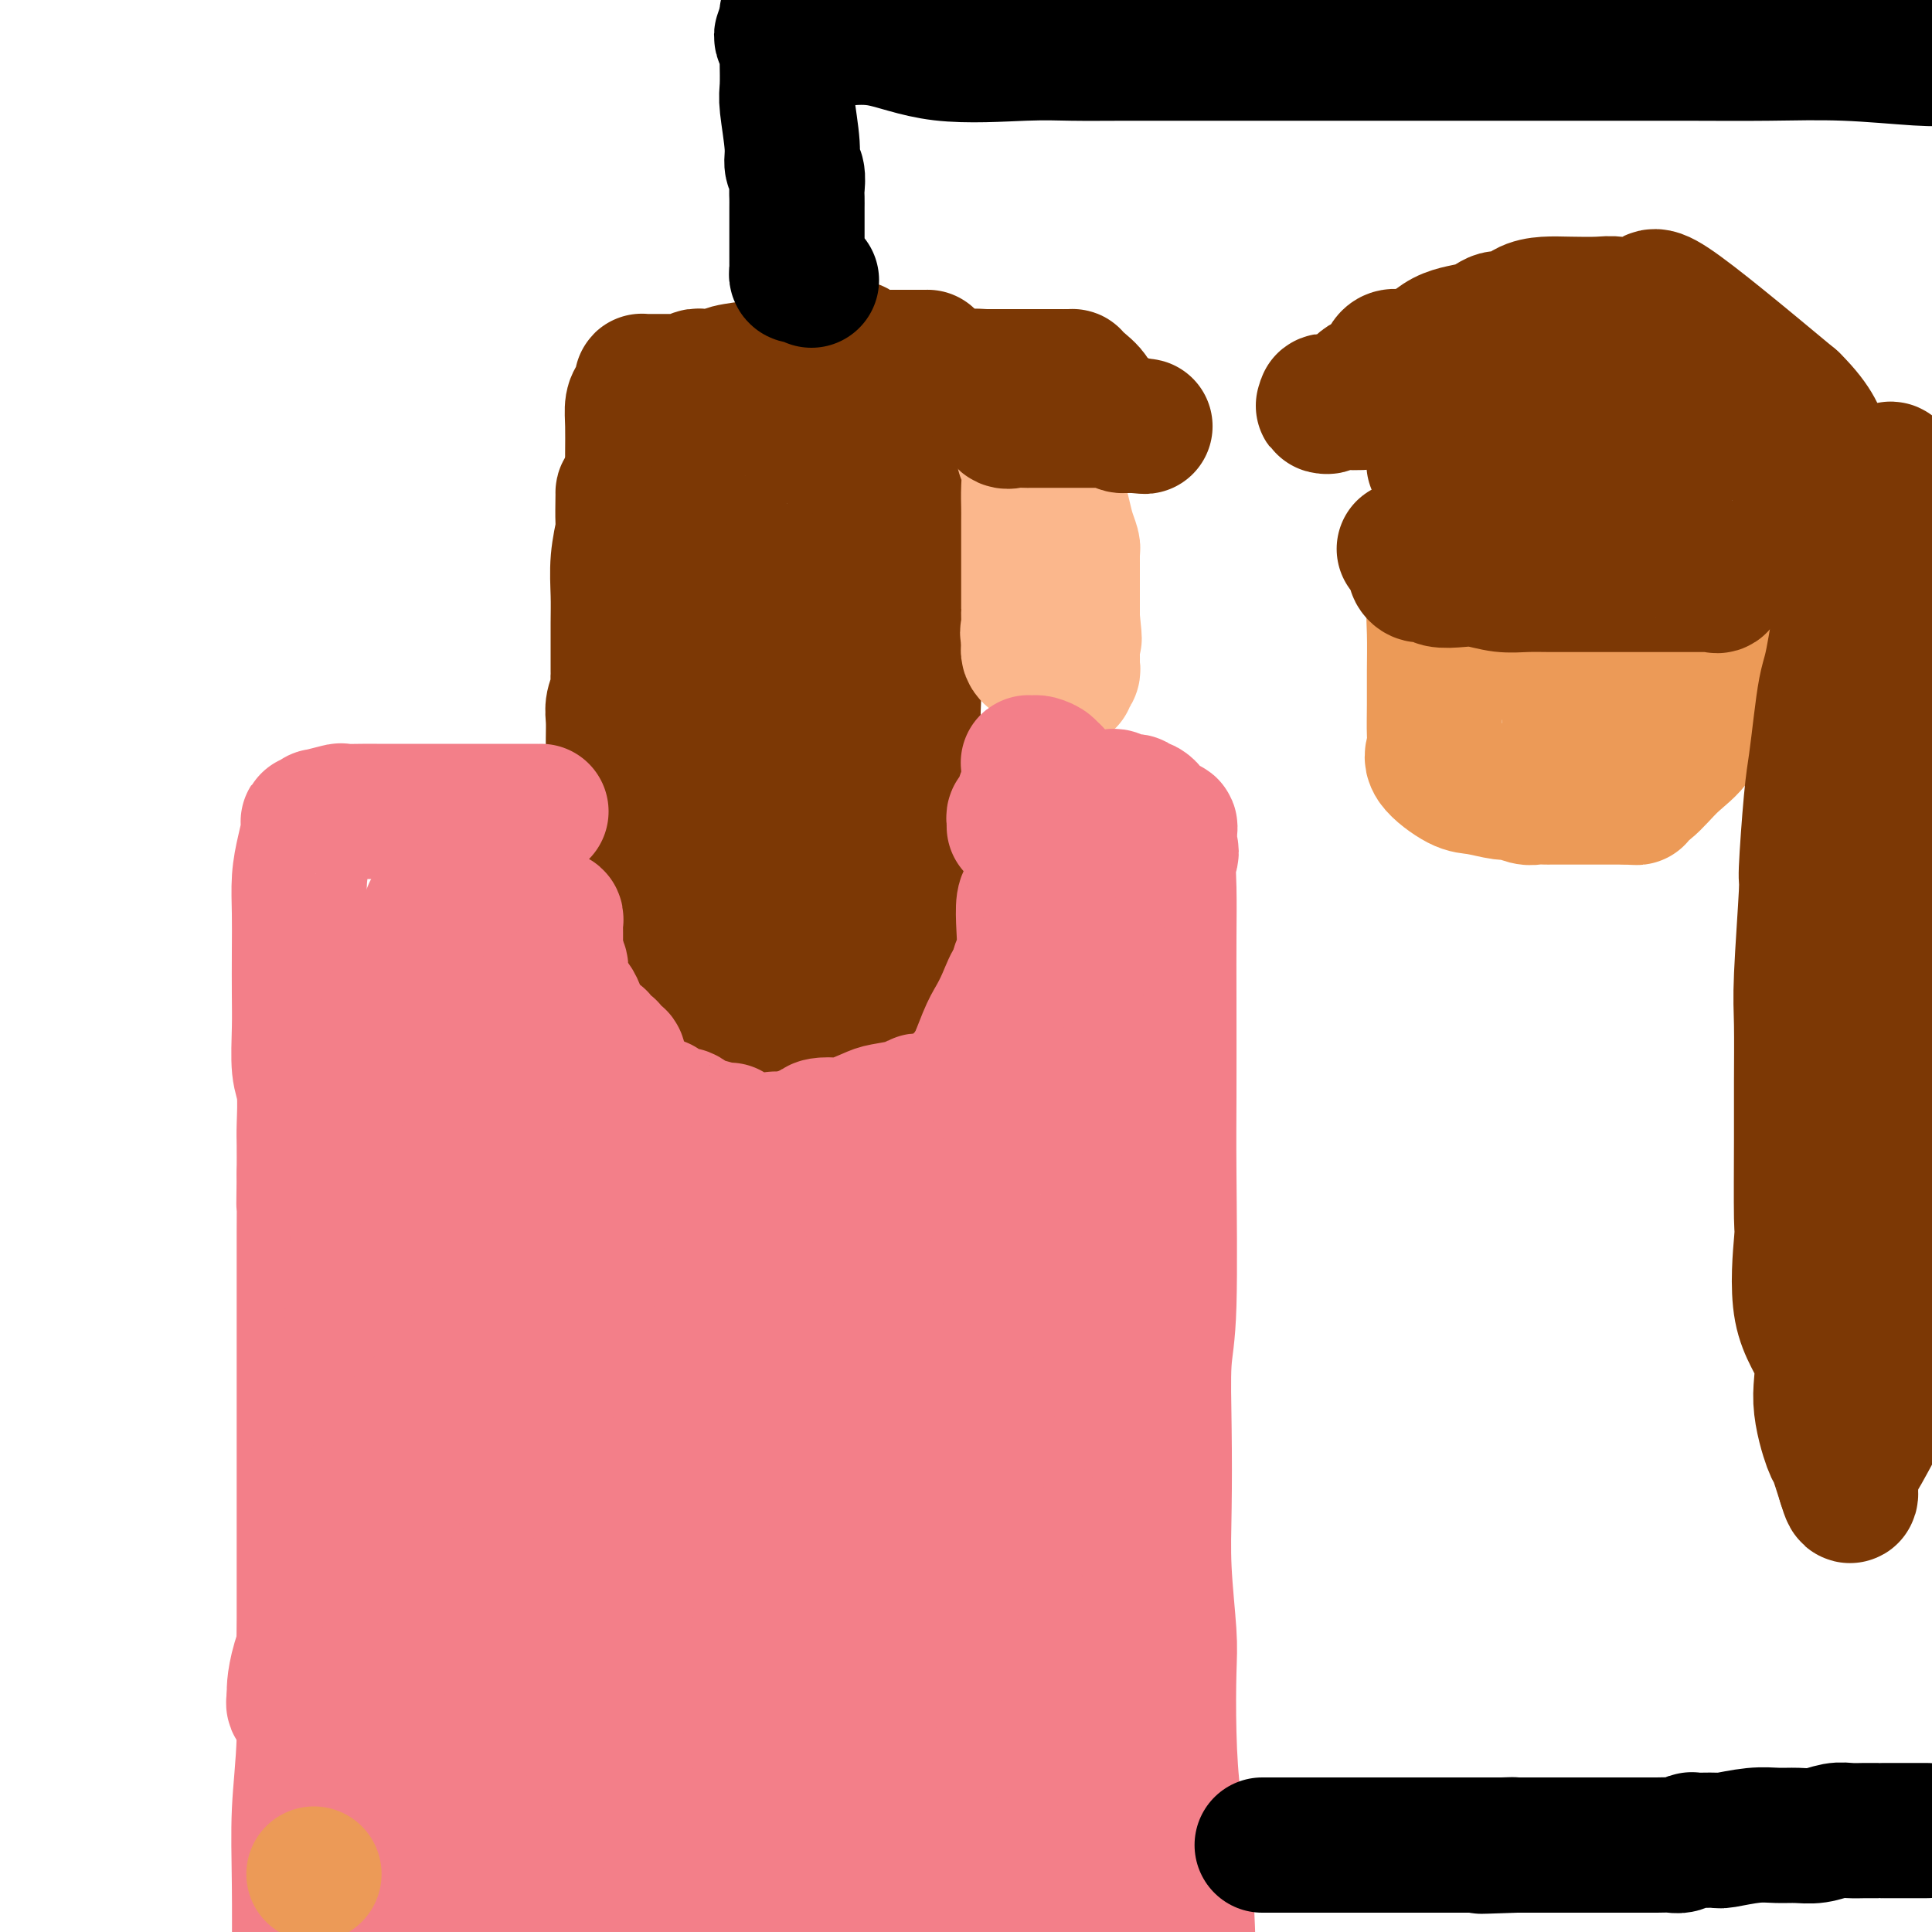 <svg viewBox='0 0 400 400' version='1.1' xmlns='http://www.w3.org/2000/svg' xmlns:xlink='http://www.w3.org/1999/xlink'><g fill='none' stroke='#7C3805' stroke-width='28' stroke-linecap='round' stroke-linejoin='round'><path d='M129,102c0.008,-0.119 0.016,-0.238 0,1c-0.016,1.238 -0.057,3.833 0,5c0.057,1.167 0.211,0.904 0,2c-0.211,1.096 -0.789,3.550 -1,6c-0.211,2.450 -0.057,4.898 0,7c0.057,2.102 0.015,3.860 0,6c-0.015,2.140 -0.004,4.664 0,6c0.004,1.336 0.001,1.485 0,2c-0.001,0.515 0.001,1.397 0,2c-0.001,0.603 -0.004,0.927 0,1c0.004,0.073 0.015,-0.105 0,0c-0.015,0.105 -0.057,0.495 0,1c0.057,0.505 0.211,1.126 0,2c-0.211,0.874 -0.789,2.000 -1,3c-0.211,1.000 -0.057,1.872 0,3c0.057,1.128 0.015,2.511 0,4c-0.015,1.489 -0.004,3.084 0,5c0.004,1.916 0.001,4.154 0,6c-0.001,1.846 -0.000,3.299 0,5c0.000,1.701 0.000,3.650 0,5c-0.000,1.350 -0.000,2.100 0,3c0.000,0.900 0.000,1.950 0,3'/><path d='M127,180c-0.309,12.399 -0.083,4.398 0,2c0.083,-2.398 0.022,0.808 0,2c-0.022,1.192 -0.005,0.370 0,1c0.005,0.630 -0.002,2.711 0,4c0.002,1.289 0.015,1.787 0,3c-0.015,1.213 -0.056,3.142 0,5c0.056,1.858 0.209,3.644 0,5c-0.209,1.356 -0.781,2.283 -1,4c-0.219,1.717 -0.086,4.226 0,5c0.086,0.774 0.124,-0.185 0,0c-0.124,0.185 -0.412,1.514 0,2c0.412,0.486 1.522,0.130 2,0c0.478,-0.130 0.323,-0.035 3,0c2.677,0.035 8.187,0.009 11,0c2.813,-0.009 2.929,-0.003 4,0c1.071,0.003 3.096,0.001 4,0c0.904,-0.001 0.687,-0.000 1,0c0.313,0.000 1.157,0.000 2,0'/><path d='M153,213c4.488,0.309 2.207,0.083 2,0c-0.207,-0.083 1.659,-0.022 3,0c1.341,0.022 2.156,0.006 3,0c0.844,-0.006 1.717,-0.001 3,0c1.283,0.001 2.975,-0.000 4,0c1.025,0.000 1.383,0.002 2,0c0.617,-0.002 1.492,-0.009 2,0c0.508,0.009 0.649,0.033 1,0c0.351,-0.033 0.911,-0.125 1,0c0.089,0.125 -0.292,0.465 1,-2c1.292,-2.465 4.258,-7.736 6,-11c1.742,-3.264 2.260,-4.522 3,-6c0.740,-1.478 1.701,-3.177 2,-5c0.299,-1.823 -0.063,-3.771 0,-5c0.063,-1.229 0.552,-1.738 1,-3c0.448,-1.262 0.856,-3.277 1,-5c0.144,-1.723 0.025,-3.155 0,-4c-0.025,-0.845 0.046,-1.103 0,-2c-0.046,-0.897 -0.208,-2.431 0,-3c0.208,-0.569 0.788,-0.172 1,-1c0.212,-0.828 0.057,-2.882 0,-4c-0.057,-1.118 -0.015,-1.301 0,-2c0.015,-0.699 0.004,-1.914 0,-4c-0.004,-2.086 -0.002,-5.043 0,-8'/><path d='M189,148c0.400,-8.138 -0.099,-7.983 0,-13c0.099,-5.017 0.797,-15.204 1,-20c0.203,-4.796 -0.089,-4.199 0,-8c0.089,-3.801 0.559,-11.999 1,-17c0.441,-5.001 0.852,-6.804 1,-8c0.148,-1.196 0.034,-1.785 0,-3c-0.034,-1.215 0.012,-3.058 0,-4c-0.012,-0.942 -0.082,-0.985 0,-1c0.082,-0.015 0.318,-0.001 -1,0c-1.318,0.001 -4.188,-0.010 -6,0c-1.812,0.010 -2.565,0.041 -3,0c-0.435,-0.041 -0.553,-0.155 -2,0c-1.447,0.155 -4.224,0.577 -7,1'/><path d='M173,75c-4.549,0.013 -6.421,0.046 -8,0c-1.579,-0.046 -2.863,-0.170 -4,0c-1.137,0.170 -2.126,0.633 -4,1c-1.874,0.367 -4.634,0.638 -6,1c-1.366,0.362 -1.339,0.815 -2,1c-0.661,0.185 -2.010,0.102 -3,0c-0.990,-0.102 -1.621,-0.224 -2,0c-0.379,0.224 -0.507,0.792 -1,1c-0.493,0.208 -1.350,0.056 -2,0c-0.650,-0.056 -1.092,-0.015 -2,0c-0.908,0.015 -2.282,0.003 -3,0c-0.718,-0.003 -0.780,0.001 -1,0c-0.220,-0.001 -0.598,-0.008 -1,0c-0.402,0.008 -0.830,0.031 -1,0c-0.170,-0.031 -0.084,-0.117 0,0c0.084,0.117 0.166,0.437 0,1c-0.166,0.563 -0.580,1.369 -1,2c-0.420,0.631 -0.844,1.085 -1,2c-0.156,0.915 -0.042,2.289 0,4c0.042,1.711 0.011,3.758 0,6c-0.011,2.242 -0.003,4.681 0,7c0.003,2.319 0.001,4.520 0,6c-0.001,1.480 -0.000,2.240 0,3'/><path d='M131,110c-0.309,5.464 -0.083,3.623 0,3c0.083,-0.623 0.022,-0.028 0,1c-0.022,1.028 -0.006,2.489 0,4c0.006,1.511 0.002,3.073 0,5c-0.002,1.927 -0.000,4.218 0,7c0.000,2.782 0.000,6.056 0,9c-0.000,2.944 0.000,5.558 0,8c-0.000,2.442 -0.001,4.712 0,10c0.001,5.288 0.005,13.594 0,19c-0.005,5.406 -0.018,7.913 0,10c0.018,2.087 0.068,3.752 0,5c-0.068,1.248 -0.255,2.077 0,3c0.255,0.923 0.953,1.941 1,3c0.047,1.059 -0.558,2.160 0,5c0.558,2.840 2.279,7.420 4,12'/><path d='M136,214c0.943,3.713 0.802,2.995 1,3c0.198,0.005 0.736,0.733 1,1c0.264,0.267 0.256,0.071 1,0c0.744,-0.071 2.242,-0.019 3,0c0.758,0.019 0.777,0.005 1,0c0.223,-0.005 0.651,0.000 1,0c0.349,-0.000 0.621,-0.006 1,0c0.379,0.006 0.865,0.024 1,0c0.135,-0.024 -0.082,-0.091 0,0c0.082,0.091 0.463,0.341 1,0c0.537,-0.341 1.231,-1.274 2,-2c0.769,-0.726 1.613,-1.245 3,-2c1.387,-0.755 3.316,-1.745 5,-3c1.684,-1.255 3.125,-2.774 5,-5c1.875,-2.226 4.186,-5.159 6,-7c1.814,-1.841 3.131,-2.591 4,-4c0.869,-1.409 1.291,-3.476 2,-5c0.709,-1.524 1.707,-2.506 2,-3c0.293,-0.494 -0.118,-0.501 0,-1c0.118,-0.499 0.764,-1.490 1,-2c0.236,-0.510 0.063,-0.540 0,-1c-0.063,-0.460 -0.017,-1.351 0,-2c0.017,-0.649 0.005,-1.055 0,-2c-0.005,-0.945 -0.001,-2.427 0,-4c0.001,-1.573 0.000,-3.236 0,-4c-0.000,-0.764 -0.000,-0.629 0,-4c0.000,-3.371 0.000,-10.249 0,-14c-0.000,-3.751 -0.000,-4.376 0,-5'/><path d='M177,148c0.000,-7.217 0.000,-7.258 0,-8c-0.000,-0.742 -0.000,-2.185 0,-4c0.000,-1.815 0.000,-4.002 0,-6c-0.000,-1.998 -0.000,-3.807 0,-5c0.000,-1.193 0.000,-1.771 0,-3c-0.000,-1.229 -0.000,-3.111 0,-4c0.000,-0.889 0.000,-0.787 0,-1c-0.000,-0.213 -0.000,-0.741 0,-2c0.000,-1.259 0.000,-3.247 0,-5c-0.000,-1.753 -0.000,-3.269 0,-5c0.000,-1.731 0.000,-3.678 0,-6c-0.000,-2.322 -0.001,-5.021 0,-7c0.001,-1.979 0.002,-3.238 0,-5c-0.002,-1.762 -0.007,-4.027 0,-6c0.007,-1.973 0.027,-3.654 0,-5c-0.027,-1.346 -0.103,-2.357 0,-3c0.103,-0.643 0.383,-0.920 0,-1c-0.383,-0.080 -1.429,0.036 -2,0c-0.571,-0.036 -0.668,-0.224 -3,2c-2.332,2.224 -6.898,6.858 -9,9c-2.102,2.142 -1.739,1.791 -3,3c-1.261,1.209 -4.147,3.979 -7,8c-2.853,4.021 -5.672,9.292 -7,12c-1.328,2.708 -1.164,2.854 -1,3'/><path d='M145,109c-2.336,4.141 -0.678,2.993 0,3c0.678,0.007 0.374,1.168 0,2c-0.374,0.832 -0.818,1.336 -1,2c-0.182,0.664 -0.101,1.490 0,2c0.101,0.510 0.223,0.705 0,1c-0.223,0.295 -0.792,0.689 -1,1c-0.208,0.311 -0.056,0.539 0,1c0.056,0.461 0.015,1.157 0,2c-0.015,0.843 -0.004,1.834 0,3c0.004,1.166 0.001,2.506 0,4c-0.001,1.494 -0.000,3.140 0,5c0.000,1.860 0.000,3.933 0,6c-0.000,2.067 -0.000,4.129 0,8c0.000,3.871 0.000,9.549 0,13c-0.000,3.451 -0.000,4.673 0,6c0.000,1.327 0.000,2.760 0,4c-0.000,1.240 -0.000,2.286 0,3c0.000,0.714 0.000,1.095 0,2c-0.000,0.905 -0.000,2.334 0,3c0.000,0.666 0.000,0.568 0,1c-0.000,0.432 -0.002,1.395 0,2c0.002,0.605 0.006,0.853 0,2c-0.006,1.147 -0.022,3.194 0,4c0.022,0.806 0.083,0.371 0,1c-0.083,0.629 -0.309,2.323 0,3c0.309,0.677 1.155,0.339 2,0'/><path d='M145,193c0.152,13.189 0.530,4.161 1,0c0.470,-4.161 1.030,-3.457 2,-4c0.970,-0.543 2.351,-2.334 3,-5c0.649,-2.666 0.566,-6.205 1,-9c0.434,-2.795 1.384,-4.844 2,-6c0.616,-1.156 0.897,-1.419 1,-2c0.103,-0.581 0.026,-1.480 0,-2c-0.026,-0.520 -0.003,-0.661 0,-1c0.003,-0.339 -0.014,-0.877 0,-2c0.014,-1.123 0.060,-2.832 0,-5c-0.060,-2.168 -0.227,-4.797 0,-7c0.227,-2.203 0.849,-3.981 1,-6c0.151,-2.019 -0.170,-4.281 0,-6c0.170,-1.719 0.830,-2.896 1,-4c0.170,-1.104 -0.151,-2.136 0,-3c0.151,-0.864 0.773,-1.559 1,-2c0.227,-0.441 0.060,-0.629 0,-1c-0.060,-0.371 -0.012,-0.925 0,-1c0.012,-0.075 -0.012,0.329 0,0c0.012,-0.329 0.058,-1.392 0,-2c-0.058,-0.608 -0.222,-0.761 0,-1c0.222,-0.239 0.829,-0.564 1,-1c0.171,-0.436 -0.094,-0.982 0,-1c0.094,-0.018 0.547,0.491 1,1'/><path d='M160,123c1.400,-9.489 0.400,-2.711 0,0c-0.400,2.711 -0.200,1.356 0,0'/></g>
<g fill='none' stroke='#FBB78C' stroke-width='28' stroke-linecap='round' stroke-linejoin='round'><path d='M217,82c-0.000,0.550 -0.000,1.100 0,1c0.000,-0.100 0.000,-0.851 0,0c-0.000,0.851 -0.000,3.304 0,4c0.000,0.696 0.000,-0.364 0,0c-0.000,0.364 -0.000,2.152 0,3c0.000,0.848 0.000,0.756 0,1c-0.000,0.244 -0.001,0.825 0,1c0.001,0.175 0.004,-0.055 0,0c-0.004,0.055 -0.016,0.394 0,1c0.016,0.606 0.061,1.480 0,2c-0.061,0.520 -0.227,0.686 0,1c0.227,0.314 0.849,0.775 1,1c0.151,0.225 -0.167,0.212 0,1c0.167,0.788 0.819,2.375 1,3c0.181,0.625 -0.109,0.286 0,1c0.109,0.714 0.618,2.480 1,4c0.382,1.520 0.638,2.792 1,4c0.362,1.208 0.829,2.351 1,3c0.171,0.649 0.046,0.804 0,1c-0.046,0.196 -0.012,0.432 0,1c0.012,0.568 0.003,1.467 0,2c-0.003,0.533 -0.001,0.699 0,1c0.001,0.301 0.000,0.738 0,1c-0.000,0.262 -0.000,0.349 0,1c0.000,0.651 0.000,1.868 0,3c-0.000,1.132 -0.000,2.181 0,3c0.000,0.819 0.000,1.410 0,2'/><path d='M222,128c0.774,7.416 0.207,2.957 0,2c-0.207,-0.957 -0.056,1.589 0,3c0.056,1.411 0.016,1.687 0,2c-0.016,0.313 -0.008,0.662 0,1c0.008,0.338 0.016,0.663 0,1c-0.016,0.337 -0.057,0.684 0,1c0.057,0.316 0.211,0.602 0,1c-0.211,0.398 -0.789,0.910 -1,1c-0.211,0.090 -0.055,-0.241 0,0c0.055,0.241 0.011,1.053 0,1c-0.011,-0.053 0.012,-0.970 0,-2c-0.012,-1.030 -0.058,-2.171 0,-3c0.058,-0.829 0.222,-1.346 0,-2c-0.222,-0.654 -0.829,-1.445 -1,-2c-0.171,-0.555 0.094,-0.873 0,-1c-0.094,-0.127 -0.547,-0.064 -1,0'/><path d='M219,131c-0.480,-1.360 -0.181,-0.760 0,-1c0.181,-0.240 0.245,-1.321 0,-2c-0.245,-0.679 -0.798,-0.955 -1,-1c-0.202,-0.045 -0.054,0.141 0,0c0.054,-0.141 0.014,-0.610 0,-1c-0.014,-0.390 -0.003,-0.701 0,-1c0.003,-0.299 -0.003,-0.587 0,-1c0.003,-0.413 0.015,-0.951 0,-1c-0.015,-0.049 -0.057,0.391 0,0c0.057,-0.391 0.211,-1.611 0,-2c-0.211,-0.389 -0.789,0.054 -1,0c-0.211,-0.054 -0.057,-0.606 0,-1c0.057,-0.394 0.015,-0.631 0,-1c-0.015,-0.369 -0.004,-0.868 0,-1c0.004,-0.132 0.001,0.105 0,0c-0.001,-0.105 -0.001,-0.553 0,-1'/><path d='M217,117c-0.309,-1.936 -0.083,0.224 0,1c0.083,0.776 0.022,0.166 0,0c-0.022,-0.166 -0.006,0.110 0,1c0.006,0.890 0.002,2.395 0,3c-0.002,0.605 -0.001,0.311 0,1c0.001,0.689 0.001,2.360 0,4c-0.001,1.640 -0.003,3.249 0,4c0.003,0.751 0.011,0.645 0,1c-0.011,0.355 -0.041,1.173 0,2c0.041,0.827 0.155,1.665 0,2c-0.155,0.335 -0.577,0.168 -1,0'/><path d='M216,136c-0.151,3.093 -0.029,1.327 0,1c0.029,-0.327 -0.034,0.785 0,1c0.034,0.215 0.167,-0.468 0,-1c-0.167,-0.532 -0.633,-0.912 -1,-1c-0.367,-0.088 -0.634,0.118 -1,0c-0.366,-0.118 -0.830,-0.559 -1,-1c-0.170,-0.441 -0.046,-0.881 0,-1c0.046,-0.119 0.012,0.083 0,0c-0.012,-0.083 -0.004,-0.452 0,-1c0.004,-0.548 0.002,-1.274 0,-2'/><path d='M213,131c-0.464,-0.605 -0.124,0.381 0,0c0.124,-0.381 0.033,-2.131 0,-3c-0.033,-0.869 -0.009,-0.859 0,-1c0.009,-0.141 0.002,-0.433 0,-1c-0.002,-0.567 -0.001,-1.409 0,-2c0.001,-0.591 0.000,-0.932 0,-1c-0.000,-0.068 -0.000,0.137 0,0c0.000,-0.137 0.000,-0.615 0,-1c-0.000,-0.385 -0.000,-0.676 0,-1c0.000,-0.324 0.000,-0.682 0,-1c-0.000,-0.318 -0.000,-0.596 0,-1c0.000,-0.404 0.000,-0.935 0,-1c-0.000,-0.065 -0.000,0.334 0,0c0.000,-0.334 0.000,-1.401 0,-2c-0.000,-0.599 -0.000,-0.730 0,-1c0.000,-0.270 0.000,-0.680 0,-1c-0.000,-0.320 -0.000,-0.552 0,-1c0.000,-0.448 0.001,-1.114 0,-2c-0.001,-0.886 -0.005,-1.993 0,-3c0.005,-1.007 0.018,-1.913 0,-3c-0.018,-1.087 -0.067,-2.353 0,-4c0.067,-1.647 0.249,-3.674 0,-5c-0.249,-1.326 -0.928,-1.950 -1,-2c-0.072,-0.050 0.464,0.475 1,1'/><path d='M213,95c0.000,-6.000 0.000,-3.000 0,0'/></g>
<g fill='none' stroke='#F37F89' stroke-width='28' stroke-linecap='round' stroke-linejoin='round'><path d='M112,168c-0.506,-0.000 -1.012,-0.000 -1,0c0.012,0.000 0.540,0.000 -3,0c-3.540,-0.000 -11.150,-0.000 -15,0c-3.850,0.000 -3.941,0.000 -5,0c-1.059,-0.000 -3.086,-0.000 -4,0c-0.914,0.000 -0.715,0.000 -1,0c-0.285,-0.000 -1.053,-0.001 -2,0c-0.947,0.001 -2.073,0.004 -3,0c-0.927,-0.004 -1.654,-0.016 -3,0c-1.346,0.016 -3.311,0.061 -4,0c-0.689,-0.061 -0.103,-0.227 -1,0c-0.897,0.227 -3.276,0.845 -4,1c-0.724,0.155 0.209,-0.155 0,0c-0.209,0.155 -1.559,0.776 -2,1c-0.441,0.224 0.025,0.050 0,1c-0.025,0.950 -0.543,3.022 -1,5c-0.457,1.978 -0.854,3.862 -1,6c-0.146,2.138 -0.040,4.529 0,7c0.040,2.471 0.015,5.021 0,8c-0.015,2.979 -0.018,6.387 0,9c0.018,2.613 0.057,4.430 0,7c-0.057,2.570 -0.212,5.893 0,8c0.212,2.107 0.789,2.998 1,5c0.211,2.002 0.057,5.116 0,7c-0.057,1.884 -0.016,2.538 0,4c0.016,1.462 0.008,3.731 0,6'/><path d='M63,243c-0.155,12.223 -0.041,6.782 0,6c0.041,-0.782 0.011,3.095 0,6c-0.011,2.905 -0.003,4.836 0,8c0.003,3.164 0.001,7.560 0,11c-0.001,3.440 -0.000,5.924 0,9c0.000,3.076 -0.000,6.744 0,11c0.000,4.256 0.001,9.101 0,13c-0.001,3.899 -0.004,6.850 0,12c0.004,5.150 0.015,12.497 0,16c-0.015,3.503 -0.057,3.162 0,7c0.057,3.838 0.211,11.853 0,18c-0.211,6.147 -0.788,10.424 -1,15c-0.212,4.576 -0.061,9.450 0,15c0.061,5.550 0.030,11.775 0,18'/><path d='M210,171c-0.007,0.086 -0.013,0.171 0,0c0.013,-0.171 0.046,-0.599 0,-1c-0.046,-0.401 -0.170,-0.776 0,-1c0.170,-0.224 0.634,-0.298 1,-1c0.366,-0.702 0.634,-2.034 1,-3c0.366,-0.966 0.830,-1.568 1,-2c0.170,-0.432 0.046,-0.694 0,-1c-0.046,-0.306 -0.013,-0.656 0,-1c0.013,-0.344 0.007,-0.680 0,-1c-0.007,-0.320 -0.014,-0.622 0,-1c0.014,-0.378 0.050,-0.830 0,-1c-0.050,-0.170 -0.186,-0.056 0,0c0.186,0.056 0.693,0.054 1,0c0.307,-0.054 0.412,-0.159 1,0c0.588,0.159 1.658,0.581 2,1c0.342,0.419 -0.045,0.834 0,1c0.045,0.166 0.523,0.083 1,0'/><path d='M218,160c0.670,0.542 -0.156,1.398 0,2c0.156,0.602 1.294,0.950 2,1c0.706,0.050 0.979,-0.197 1,0c0.021,0.197 -0.211,0.837 0,1c0.211,0.163 0.865,-0.153 1,0c0.135,0.153 -0.248,0.773 0,1c0.248,0.227 1.127,0.061 2,0c0.873,-0.061 1.739,-0.016 2,0c0.261,0.016 -0.085,0.005 0,0c0.085,-0.005 0.599,-0.002 1,0c0.401,0.002 0.687,0.005 1,0c0.313,-0.005 0.652,-0.016 1,0c0.348,0.016 0.705,0.061 1,0c0.295,-0.061 0.527,-0.226 1,0c0.473,0.226 1.187,0.844 2,1c0.813,0.156 1.724,-0.151 2,0c0.276,0.151 -0.085,0.761 0,1c0.085,0.239 0.614,0.107 1,0c0.386,-0.107 0.630,-0.187 1,0c0.370,0.187 0.868,0.643 1,1c0.132,0.357 -0.101,0.617 0,1c0.101,0.383 0.535,0.890 1,1c0.465,0.110 0.962,-0.179 1,0c0.038,0.179 -0.382,0.824 0,1c0.382,0.176 1.566,-0.118 2,0c0.434,0.118 0.117,0.647 0,1c-0.117,0.353 -0.033,0.529 0,1c0.033,0.471 0.017,1.235 0,2'/><path d='M242,175c0.928,1.679 0.249,1.878 0,3c-0.249,1.122 -0.067,3.169 0,6c0.067,2.831 0.019,6.448 0,10c-0.019,3.552 -0.009,7.041 0,13c0.009,5.959 0.016,14.389 0,20c-0.016,5.611 -0.057,8.404 0,16c0.057,7.596 0.210,19.995 0,27c-0.210,7.005 -0.785,8.617 -1,12c-0.215,3.383 -0.072,8.537 0,14c0.072,5.463 0.071,11.235 0,16c-0.071,4.765 -0.213,8.524 0,13c0.213,4.476 0.782,9.668 1,13c0.218,3.332 0.086,4.804 0,8c-0.086,3.196 -0.126,8.114 0,13c0.126,4.886 0.419,9.738 1,14c0.581,4.262 1.452,7.932 2,13c0.548,5.068 0.774,11.534 1,18'/><path d='M158,264c0.457,0.233 0.913,0.466 1,1c0.087,0.534 -0.197,1.371 0,2c0.197,0.629 0.873,1.052 1,1c0.127,-0.052 -0.296,-0.578 0,0c0.296,0.578 1.311,2.260 2,3c0.689,0.740 1.053,0.538 2,1c0.947,0.462 2.477,1.588 5,2c2.523,0.412 6.039,0.111 8,0c1.961,-0.111 2.367,-0.033 3,0c0.633,0.033 1.491,0.021 2,0c0.509,-0.021 0.667,-0.052 1,0c0.333,0.052 0.840,0.186 1,0c0.160,-0.186 -0.026,-0.694 0,-1c0.026,-0.306 0.263,-0.411 0,-1c-0.263,-0.589 -1.026,-1.660 -2,-3c-0.974,-1.340 -2.157,-2.947 -3,-4c-0.843,-1.053 -1.345,-1.552 -2,-2c-0.655,-0.448 -1.463,-0.847 -2,-1c-0.537,-0.153 -0.804,-0.062 -1,0c-0.196,0.062 -0.322,0.094 -1,0c-0.678,-0.094 -1.908,-0.312 -3,0c-1.092,0.312 -2.046,1.156 -3,2'/><path d='M167,264c-2.695,1.394 -4.432,4.381 -7,7c-2.568,2.619 -5.966,4.872 -9,8c-3.034,3.128 -5.702,7.132 -7,10c-1.298,2.868 -1.226,4.598 -2,7c-0.774,2.402 -2.396,5.474 -3,8c-0.604,2.526 -0.191,4.505 0,6c0.191,1.495 0.159,2.506 0,3c-0.159,0.494 -0.444,0.472 0,1c0.444,0.528 1.616,1.605 2,2c0.384,0.395 -0.022,0.108 1,0c1.022,-0.108 3.470,-0.037 6,0c2.530,0.037 5.142,0.040 7,0c1.858,-0.040 2.964,-0.123 4,0c1.036,0.123 2.004,0.451 3,0c0.996,-0.451 2.022,-1.683 3,-3c0.978,-1.317 1.907,-2.721 3,-6c1.093,-3.279 2.348,-8.434 3,-13c0.652,-4.566 0.701,-8.543 0,-12c-0.701,-3.457 -2.152,-6.393 -3,-8c-0.848,-1.607 -1.092,-1.883 -2,-2c-0.908,-0.117 -2.480,-0.074 -4,0c-1.520,0.074 -2.988,0.179 -7,0c-4.012,-0.179 -10.569,-0.642 -15,1c-4.431,1.642 -6.737,5.390 -10,9c-3.263,3.610 -7.483,7.081 -11,11c-3.517,3.919 -6.332,8.286 -10,13c-3.668,4.714 -8.191,9.775 -10,17c-1.809,7.225 -0.905,16.612 0,26'/><path d='M99,349c0.788,4.461 2.758,2.615 5,2c2.242,-0.615 4.755,0.002 11,1c6.245,0.998 16.221,2.379 21,3c4.779,0.621 4.362,0.483 6,0c1.638,-0.483 5.331,-1.309 8,-2c2.669,-0.691 4.313,-1.246 7,-4c2.687,-2.754 6.418,-7.708 10,-11c3.582,-3.292 7.015,-4.923 9,-9c1.985,-4.077 2.523,-10.598 3,-15c0.477,-4.402 0.895,-6.683 1,-9c0.105,-2.317 -0.101,-4.670 0,-6c0.101,-1.330 0.510,-1.638 0,-3c-0.510,-1.362 -1.940,-3.780 -4,-6c-2.060,-2.220 -4.748,-4.242 -7,-6c-2.252,-1.758 -4.066,-3.251 -6,-4c-1.934,-0.749 -3.989,-0.754 -6,-1c-2.011,-0.246 -3.977,-0.734 -6,-1c-2.023,-0.266 -4.101,-0.310 -5,0c-0.899,0.310 -0.617,0.973 -2,2c-1.383,1.027 -4.430,2.417 -7,5c-2.570,2.583 -4.664,6.359 -7,10c-2.336,3.641 -4.916,7.148 -8,11c-3.084,3.852 -6.673,8.051 -9,12c-2.327,3.949 -3.394,7.650 -4,13c-0.606,5.350 -0.752,12.348 -1,16c-0.248,3.652 -0.600,3.956 0,4c0.600,0.044 2.150,-0.174 5,0c2.850,0.174 6.998,0.739 10,2c3.002,1.261 4.858,3.217 10,0c5.142,-3.217 13.571,-11.609 22,-20'/><path d='M155,333c5.015,-5.636 6.554,-9.726 8,-14c1.446,-4.274 2.799,-8.733 4,-12c1.201,-3.267 2.248,-5.341 1,-5c-1.248,0.341 -4.793,3.097 -8,7c-3.207,3.903 -6.076,8.953 -9,14c-2.924,5.047 -5.903,10.089 -12,20c-6.097,9.911 -15.314,24.689 -22,38c-6.686,13.311 -10.843,25.156 -15,37'/><path d='M124,386c-0.355,2.112 -0.710,4.225 0,0c0.710,-4.225 2.484,-14.786 3,-21c0.516,-6.214 -0.226,-8.079 0,-9c0.226,-0.921 1.422,-0.896 1,0c-0.422,0.896 -2.460,2.664 -5,6c-2.540,3.336 -5.583,8.239 -11,17c-5.417,8.761 -13.209,21.381 -21,34'/><path d='M88,364c-0.585,3.342 -1.171,6.685 0,0c1.171,-6.685 4.098,-23.396 5,-34c0.902,-10.604 -0.222,-15.100 0,-15c0.222,0.100 1.791,4.796 -1,14c-2.791,9.204 -9.940,22.915 -17,40c-7.060,17.085 -14.030,37.542 -21,58'/><path d='M102,387c-0.113,4.706 -0.225,9.412 0,0c0.225,-9.412 0.789,-32.942 1,-45c0.211,-12.058 0.070,-12.643 0,-13c-0.070,-0.357 -0.068,-0.487 0,0c0.068,0.487 0.203,1.592 0,4c-0.203,2.408 -0.745,6.120 -1,12c-0.255,5.880 -0.222,13.929 -1,21c-0.778,7.071 -2.365,13.163 -3,20c-0.635,6.837 -0.317,14.418 0,22'/><path d='M97,395c0.013,1.397 0.026,2.794 0,0c-0.026,-2.794 -0.089,-9.780 0,-14c0.089,-4.220 0.332,-5.675 0,-7c-0.332,-1.325 -1.238,-2.522 -2,4c-0.762,6.522 -1.381,20.761 -2,35'/><path d='M127,395c-0.000,1.584 -0.001,3.168 0,0c0.001,-3.168 0.003,-11.089 0,-17c-0.003,-5.911 -0.012,-9.814 0,-12c0.012,-2.186 0.043,-2.657 0,-4c-0.043,-1.343 -0.162,-3.559 0,-4c0.162,-0.441 0.604,0.893 1,2c0.396,1.107 0.745,1.987 1,4c0.255,2.013 0.415,5.157 0,11c-0.415,5.843 -1.404,14.384 -3,24c-1.596,9.616 -3.798,20.308 -6,31'/><path d='M125,391c-0.715,9.781 -1.430,19.563 0,0c1.430,-19.563 5.004,-68.470 8,-96c2.996,-27.530 5.414,-33.684 6,-40c0.586,-6.316 -0.661,-12.793 1,-13c1.661,-0.207 6.230,5.856 10,12c3.770,6.144 6.743,12.368 10,22c3.257,9.632 6.800,22.670 11,40c4.200,17.330 9.057,38.951 16,62c6.943,23.049 15.971,47.524 25,72'/><path d='M217,391c0.000,3.516 0.001,7.033 0,0c-0.001,-7.033 -0.002,-24.614 0,-40c0.002,-15.386 0.008,-28.576 0,-38c-0.008,-9.424 -0.030,-15.080 0,-19c0.030,-3.920 0.111,-6.102 0,-3c-0.111,3.102 -0.415,11.489 -5,25c-4.585,13.511 -13.453,32.146 -21,47c-7.547,14.854 -13.774,25.927 -20,37'/><path d='M161,384c-0.473,4.334 -0.946,8.668 0,0c0.946,-8.668 3.311,-30.340 5,-42c1.689,-11.660 2.701,-13.310 3,-17c0.299,-3.690 -0.116,-9.422 0,-2c0.116,7.422 0.762,27.998 1,43c0.238,15.002 0.068,24.429 0,30c-0.068,5.571 -0.034,7.285 0,9'/><path d='M177,382c-0.444,4.000 -0.889,8.000 0,0c0.889,-8.000 3.110,-28.001 5,-46c1.890,-17.999 3.449,-33.996 4,-44c0.551,-10.004 0.093,-14.015 0,-16c-0.093,-1.985 0.180,-1.943 0,-1c-0.180,0.943 -0.814,2.787 0,1c0.814,-1.787 3.074,-7.204 -3,12c-6.074,19.204 -20.484,63.029 -26,82c-5.516,18.971 -2.139,13.086 -1,12c1.139,-1.086 0.039,2.626 0,3c-0.039,0.374 0.982,-2.591 2,-6c1.018,-3.409 2.033,-7.262 7,-15c4.967,-7.738 13.888,-19.362 21,-32c7.112,-12.638 12.417,-26.290 16,-36c3.583,-9.710 5.443,-15.477 6,-18c0.557,-2.523 -0.191,-1.802 0,-2c0.191,-0.198 1.319,-1.316 2,0c0.681,1.316 0.914,5.064 1,4c0.086,-1.064 0.023,-6.940 0,14c-0.023,20.940 -0.007,68.697 0,93c0.007,24.303 0.003,25.151 0,26'/><path d='M217,389c0.115,0.974 0.231,1.949 0,0c-0.231,-1.949 -0.808,-6.821 2,-23c2.808,-16.179 9.002,-43.665 12,-63c2.998,-19.335 2.801,-30.520 3,-39c0.199,-8.480 0.796,-14.257 1,-18c0.204,-3.743 0.016,-5.454 0,-6c-0.016,-0.546 0.140,0.071 0,-1c-0.140,-1.071 -0.576,-3.831 -1,-6c-0.424,-2.169 -0.836,-3.747 -1,-6c-0.164,-2.253 -0.081,-5.182 0,-7c0.081,-1.818 0.161,-2.525 0,-4c-0.161,-1.475 -0.564,-3.718 -1,-5c-0.436,-1.282 -0.904,-1.601 -1,-3c-0.096,-1.399 0.182,-3.876 0,-5c-0.182,-1.124 -0.822,-0.894 -1,-1c-0.178,-0.106 0.106,-0.549 0,-1c-0.106,-0.451 -0.603,-0.911 -1,-1c-0.397,-0.089 -0.694,0.193 -1,0c-0.306,-0.193 -0.621,-0.860 -1,-1c-0.379,-0.140 -0.823,0.246 -1,0c-0.177,-0.246 -0.089,-1.123 0,-2'/><path d='M226,197c-1.034,-1.538 -1.118,-2.383 -1,-3c0.118,-0.617 0.438,-1.007 0,-1c-0.438,0.007 -1.634,0.409 -2,0c-0.366,-0.409 0.098,-1.630 0,-2c-0.098,-0.370 -0.757,0.111 -1,0c-0.243,-0.111 -0.069,-0.813 0,-1c0.069,-0.187 0.033,0.142 0,0c-0.033,-0.142 -0.064,-0.756 0,-1c0.064,-0.244 0.225,-0.120 0,0c-0.225,0.120 -0.834,0.236 -1,0c-0.166,-0.236 0.110,-0.823 0,-1c-0.110,-0.177 -0.607,0.056 -1,0c-0.393,-0.056 -0.683,-0.400 -1,-1c-0.317,-0.600 -0.662,-1.457 -1,-2c-0.338,-0.543 -0.669,-0.771 -1,-1'/><path d='M217,184c-1.630,-1.962 -1.207,-0.367 -1,0c0.207,0.367 0.196,-0.494 0,-1c-0.196,-0.506 -0.578,-0.658 -1,-1c-0.422,-0.342 -0.884,-0.876 -1,-1c-0.116,-0.124 0.113,0.161 0,1c-0.113,0.839 -0.570,2.232 -1,3c-0.430,0.768 -0.833,0.913 -1,2c-0.167,1.087 -0.097,3.117 0,5c0.097,1.883 0.222,3.618 0,5c-0.222,1.382 -0.791,2.411 -1,3c-0.209,0.589 -0.060,0.740 0,1c0.060,0.260 0.030,0.630 0,1'/><path d='M211,202c-0.441,2.669 -0.544,0.842 -1,1c-0.456,0.158 -1.263,2.301 -2,4c-0.737,1.699 -1.402,2.954 -2,4c-0.598,1.046 -1.130,1.884 -2,4c-0.870,2.116 -2.078,5.509 -3,7c-0.922,1.491 -1.557,1.079 -2,2c-0.443,0.921 -0.692,3.175 -1,4c-0.308,0.825 -0.674,0.221 -1,0c-0.326,-0.221 -0.612,-0.059 -1,0c-0.388,0.059 -0.877,0.016 -1,0c-0.123,-0.016 0.122,-0.004 0,0c-0.122,0.004 -0.610,0.000 -1,0c-0.390,-0.000 -0.682,0.003 -1,0c-0.318,-0.003 -0.663,-0.012 -1,0c-0.337,0.012 -0.668,0.043 -1,0c-0.332,-0.043 -0.667,-0.162 -1,0c-0.333,0.162 -0.665,0.604 -2,1c-1.335,0.396 -3.675,0.747 -5,1c-1.325,0.253 -1.636,0.409 -3,1c-1.364,0.591 -3.780,1.616 -5,2c-1.220,0.384 -1.244,0.127 -2,0c-0.756,-0.127 -2.244,-0.125 -3,0c-0.756,0.125 -0.780,0.374 -2,1c-1.220,0.626 -3.636,1.630 -5,2c-1.364,0.370 -1.675,0.106 -2,0c-0.325,-0.106 -0.662,-0.053 -1,0'/><path d='M160,236c-5.847,1.238 -1.466,0.331 0,0c1.466,-0.331 0.017,-0.088 -1,0c-1.017,0.088 -1.603,0.021 -2,0c-0.397,-0.021 -0.604,0.004 -1,0c-0.396,-0.004 -0.981,-0.039 -1,0c-0.019,0.039 0.530,0.150 0,0c-0.530,-0.150 -2.137,-0.562 -3,-1c-0.863,-0.438 -0.980,-0.903 -1,-1c-0.020,-0.097 0.059,0.172 -1,0c-1.059,-0.172 -3.256,-0.786 -4,-1c-0.744,-0.214 -0.035,-0.030 0,0c0.035,0.030 -0.605,-0.095 -1,0c-0.395,0.095 -0.544,0.410 -1,0c-0.456,-0.410 -1.218,-1.546 -2,-2c-0.782,-0.454 -1.585,-0.227 -2,0c-0.415,0.227 -0.441,0.454 -1,0c-0.559,-0.454 -1.652,-1.589 -2,-2c-0.348,-0.411 0.047,-0.096 0,0c-0.047,0.096 -0.537,-0.025 -1,0c-0.463,0.025 -0.900,0.197 -1,0c-0.100,-0.197 0.138,-0.764 0,-1c-0.138,-0.236 -0.653,-0.140 -1,0c-0.347,0.140 -0.528,0.326 -1,0c-0.472,-0.326 -1.236,-1.163 -2,-2'/><path d='M131,226c-4.879,-2.040 -2.578,-2.140 -2,-3c0.578,-0.860 -0.567,-2.478 -1,-3c-0.433,-0.522 -0.155,0.054 0,0c0.155,-0.054 0.186,-0.737 0,-1c-0.186,-0.263 -0.589,-0.107 -1,0c-0.411,0.107 -0.831,0.164 -1,0c-0.169,-0.164 -0.087,-0.551 0,-1c0.087,-0.449 0.178,-0.962 0,-1c-0.178,-0.038 -0.626,0.397 -1,0c-0.374,-0.397 -0.674,-1.626 -1,-2c-0.326,-0.374 -0.680,0.107 -1,0c-0.320,-0.107 -0.608,-0.804 -1,-1c-0.392,-0.196 -0.889,0.108 -1,0c-0.111,-0.108 0.165,-0.627 0,-1c-0.165,-0.373 -0.770,-0.601 -1,-1c-0.230,-0.399 -0.085,-0.968 0,-1c0.085,-0.032 0.110,0.472 0,0c-0.110,-0.472 -0.355,-1.919 -1,-3c-0.645,-1.081 -1.689,-1.796 -2,-2c-0.311,-0.204 0.113,0.101 0,0c-0.113,-0.101 -0.761,-0.609 -1,-1c-0.239,-0.391 -0.068,-0.664 0,-1c0.068,-0.336 0.032,-0.734 0,-1c-0.032,-0.266 -0.060,-0.401 0,-1c0.060,-0.599 0.208,-1.661 0,-2c-0.208,-0.339 -0.774,0.046 -1,0c-0.226,-0.046 -0.113,-0.523 0,-1'/><path d='M115,199c-2.475,-4.357 -0.663,-1.748 0,-1c0.663,0.748 0.178,-0.363 0,-1c-0.178,-0.637 -0.048,-0.800 0,-1c0.048,-0.200 0.014,-0.435 0,-1c-0.014,-0.565 -0.007,-1.458 0,-2c0.007,-0.542 0.014,-0.734 0,-1c-0.014,-0.266 -0.048,-0.606 0,-1c0.048,-0.394 0.179,-0.840 0,-1c-0.179,-0.160 -0.666,-0.033 -1,0c-0.334,0.033 -0.513,-0.030 -2,0c-1.487,0.030 -4.282,0.151 -7,0c-2.718,-0.151 -5.359,-0.576 -8,-1'/><path d='M97,189c-3.355,-0.156 -2.744,-0.048 -3,0c-0.256,0.048 -1.380,0.034 -2,0c-0.620,-0.034 -0.736,-0.088 -1,0c-0.264,0.088 -0.677,0.319 -1,0c-0.323,-0.319 -0.555,-1.188 -1,0c-0.445,1.188 -1.104,4.434 -2,7c-0.896,2.566 -2.029,4.454 -3,6c-0.971,1.546 -1.781,2.752 -3,6c-1.219,3.248 -2.849,8.538 -4,13c-1.151,4.462 -1.825,8.097 -2,12c-0.175,3.903 0.149,8.075 0,11c-0.149,2.925 -0.772,4.605 -1,6c-0.228,1.395 -0.060,2.507 0,3c0.060,0.493 0.013,0.367 0,1c-0.013,0.633 0.007,2.025 0,3c-0.007,0.975 -0.040,1.532 0,2c0.040,0.468 0.154,0.848 0,3c-0.154,2.152 -0.577,6.076 -1,10'/><path d='M73,272c-0.808,9.250 -0.829,6.874 -1,9c-0.171,2.126 -0.493,8.754 -1,14c-0.507,5.246 -1.199,9.110 -2,12c-0.801,2.890 -1.711,4.806 -2,6c-0.289,1.194 0.045,1.666 0,2c-0.045,0.334 -0.468,0.531 0,-1c0.468,-1.531 1.826,-4.791 3,-8c1.174,-3.209 2.163,-6.366 3,-9c0.837,-2.634 1.524,-4.745 2,-7c0.476,-2.255 0.743,-4.655 2,-7c1.257,-2.345 3.505,-4.636 5,-8c1.495,-3.364 2.238,-7.802 3,-10c0.762,-2.198 1.542,-2.156 2,-3c0.458,-0.844 0.595,-2.575 1,-4c0.405,-1.425 1.077,-2.545 2,-4c0.923,-1.455 2.098,-3.246 3,-5c0.902,-1.754 1.530,-3.470 2,-5c0.470,-1.530 0.780,-2.873 1,-4c0.220,-1.127 0.348,-2.036 2,-6c1.652,-3.964 4.826,-10.982 8,-18'/><path d='M106,216c7.183,-15.989 5.640,-7.463 5,-5c-0.640,2.463 -0.377,-1.138 0,-3c0.377,-1.862 0.869,-1.984 1,-2c0.131,-0.016 -0.097,0.076 0,1c0.097,0.924 0.521,2.681 0,9c-0.521,6.319 -1.986,17.199 -3,25c-1.014,7.801 -1.577,12.523 -2,18c-0.423,5.477 -0.706,11.710 -1,16c-0.294,4.290 -0.601,6.636 -1,9c-0.399,2.364 -0.892,4.745 -1,6c-0.108,1.255 0.167,1.383 0,2c-0.167,0.617 -0.777,1.723 -1,2c-0.223,0.277 -0.061,-0.276 0,0c0.061,0.276 0.019,1.381 0,2c-0.019,0.619 -0.015,0.754 0,1c0.015,0.246 0.043,0.605 0,1c-0.043,0.395 -0.155,0.827 0,1c0.155,0.173 0.578,0.086 1,0'/><path d='M104,299c-0.094,13.673 3.170,2.354 5,-3c1.830,-5.354 2.225,-4.744 4,-7c1.775,-2.256 4.931,-7.380 7,-14c2.069,-6.620 3.052,-14.738 4,-20c0.948,-5.262 1.861,-7.668 2,-9c0.139,-1.332 -0.495,-1.590 0,-2c0.495,-0.410 2.120,-0.971 0,2c-2.120,2.971 -7.984,9.473 -10,12c-2.016,2.527 -0.186,1.078 -1,2c-0.814,0.922 -4.274,4.215 -7,7c-2.726,2.785 -4.717,5.061 -7,8c-2.283,2.939 -4.857,6.542 -8,10c-3.143,3.458 -6.854,6.772 -9,9c-2.146,2.228 -2.725,3.372 -4,6c-1.275,2.628 -3.245,6.742 -6,12c-2.755,5.258 -6.293,11.661 -8,16c-1.707,4.339 -1.582,6.613 -2,9c-0.418,2.387 -1.380,4.887 -2,7c-0.620,2.113 -0.898,3.838 -1,5c-0.102,1.162 -0.029,1.761 0,2c0.029,0.239 0.015,0.120 0,0'/><path d='M61,351c-0.601,3.583 0.397,1.042 1,0c0.603,-1.042 0.812,-0.585 2,0c1.188,0.585 3.357,1.297 5,2c1.643,0.703 2.760,1.399 4,2c1.240,0.601 2.602,1.109 4,2c1.398,0.891 2.834,2.164 4,3c1.166,0.836 2.064,1.235 4,3c1.936,1.765 4.909,4.895 7,7c2.091,2.105 3.300,3.184 5,5c1.700,1.816 3.892,4.368 5,6c1.108,1.632 1.132,2.345 3,5c1.868,2.655 5.580,7.253 7,9c1.420,1.747 0.549,0.642 1,1c0.451,0.358 2.226,2.179 4,4'/><path d='M77,395c0.000,-0.024 0.000,-0.048 0,0c-0.000,0.048 -0.001,0.167 0,0c0.001,-0.167 0.003,-0.619 0,-1c-0.003,-0.381 -0.013,-0.691 0,-1c0.013,-0.309 0.049,-0.619 0,-1c-0.049,-0.381 -0.181,-0.835 0,-1c0.181,-0.165 0.676,-0.040 1,0c0.324,0.040 0.477,-0.004 1,0c0.523,0.004 1.416,0.057 3,0c1.584,-0.057 3.860,-0.226 6,0c2.140,0.226 4.145,0.845 7,1c2.855,0.155 6.560,-0.154 9,0c2.440,0.154 3.615,0.772 5,1c1.385,0.228 2.980,0.065 4,0c1.020,-0.065 1.467,-0.031 2,0c0.533,0.031 1.154,0.061 2,0c0.846,-0.061 1.917,-0.212 3,0c1.083,0.212 2.180,0.789 3,1c0.820,0.211 1.365,0.057 2,0c0.635,-0.057 1.360,-0.015 3,0c1.640,0.015 4.193,0.004 5,0c0.807,-0.004 -0.134,-0.001 0,0c0.134,0.001 1.344,0.000 2,0c0.656,-0.000 0.759,-0.000 1,0c0.241,0.000 0.621,0.000 1,0'/><path d='M137,394c8.625,0.464 2.686,0.124 1,0c-1.686,-0.124 0.881,-0.033 3,0c2.119,0.033 3.788,0.009 6,0c2.212,-0.009 4.965,-0.004 7,0c2.035,0.004 3.350,0.005 5,0c1.650,-0.005 3.633,-0.017 6,0c2.367,0.017 5.117,0.064 8,0c2.883,-0.064 5.899,-0.238 9,-1c3.101,-0.762 6.287,-2.113 9,-3c2.713,-0.887 4.955,-1.309 7,-2c2.045,-0.691 3.895,-1.649 5,-2c1.105,-0.351 1.466,-0.094 2,0c0.534,0.094 1.242,0.025 2,0c0.758,-0.025 1.565,-0.007 2,0c0.435,0.007 0.498,0.002 1,0c0.502,-0.002 1.444,-0.000 2,0c0.556,0.000 0.727,0.000 1,0c0.273,-0.000 0.647,0.000 1,0c0.353,-0.000 0.686,-0.001 1,0c0.314,0.001 0.608,0.004 1,0c0.392,-0.004 0.881,-0.015 1,0c0.119,0.015 -0.133,0.057 0,0c0.133,-0.057 0.652,-0.211 1,0c0.348,0.211 0.526,0.789 1,1c0.474,0.211 1.243,0.057 2,0c0.757,-0.057 1.502,-0.016 2,0c0.498,0.016 0.749,0.008 1,0'/><path d='M224,387c3.412,0.155 1.443,0.041 1,0c-0.443,-0.041 0.640,-0.011 1,0c0.360,0.011 -0.005,0.002 0,0c0.005,-0.002 0.379,0.003 1,0c0.621,-0.003 1.490,-0.013 2,0c0.510,0.013 0.663,0.048 1,0c0.337,-0.048 0.858,-0.180 1,0c0.142,0.180 -0.096,0.670 0,1c0.096,0.330 0.527,0.499 1,0c0.473,-0.499 0.988,-1.666 1,-2c0.012,-0.334 -0.480,0.164 0,-2c0.480,-2.164 1.931,-6.990 3,-11c1.069,-4.010 1.754,-7.206 2,-13c0.246,-5.794 0.052,-14.188 0,-20c-0.052,-5.812 0.038,-9.042 0,-14c-0.038,-4.958 -0.202,-11.642 0,-15c0.202,-3.358 0.772,-3.388 1,-5c0.228,-1.612 0.114,-4.806 0,-8'/><path d='M239,298c0.160,-11.784 -0.939,-3.743 -2,-2c-1.061,1.743 -2.084,-2.813 -3,-6c-0.916,-3.187 -1.725,-5.006 -3,-7c-1.275,-1.994 -3.017,-4.164 -4,-8c-0.983,-3.836 -1.206,-9.339 -2,-13c-0.794,-3.661 -2.160,-5.480 -3,-8c-0.840,-2.520 -1.156,-5.741 -2,-8c-0.844,-2.259 -2.217,-3.558 -3,-5c-0.783,-1.442 -0.977,-3.028 -1,-4c-0.023,-0.972 0.126,-1.329 0,-2c-0.126,-0.671 -0.527,-1.654 -1,-2c-0.473,-0.346 -1.016,-0.053 -1,0c0.016,0.053 0.593,-0.132 1,0c0.407,0.132 0.645,0.582 1,0c0.355,-0.582 0.827,-2.197 1,-3c0.173,-0.803 0.047,-0.793 0,-1c-0.047,-0.207 -0.013,-0.631 0,-1c0.013,-0.369 0.007,-0.685 0,-1'/><path d='M217,227c0.516,-0.929 0.807,-0.251 0,0c-0.807,0.251 -2.712,0.073 -4,0c-1.288,-0.073 -1.958,-0.043 -3,0c-1.042,0.043 -2.457,0.099 -3,0c-0.543,-0.099 -0.216,-0.352 -1,1c-0.784,1.352 -2.680,4.310 -4,6c-1.320,1.690 -2.063,2.113 -3,3c-0.937,0.887 -2.068,2.238 -2,3c0.068,0.762 1.336,0.936 0,1c-1.336,0.064 -5.276,0.017 -7,0c-1.724,-0.017 -1.233,-0.005 -1,0c0.233,0.005 0.210,0.001 -1,0c-1.210,-0.001 -3.605,-0.001 -6,0'/><path d='M182,241c-2.337,0.154 -0.678,0.040 0,0c0.678,-0.040 0.377,-0.006 0,0c-0.377,0.006 -0.829,-0.018 -1,0c-0.171,0.018 -0.062,0.076 0,1c0.062,0.924 0.077,2.713 0,4c-0.077,1.287 -0.246,2.071 0,3c0.246,0.929 0.906,2.004 1,3c0.094,0.996 -0.377,1.912 0,3c0.377,1.088 1.604,2.348 2,3c0.396,0.652 -0.038,0.697 0,1c0.038,0.303 0.547,0.866 1,1c0.453,0.134 0.851,-0.160 1,0c0.149,0.160 0.050,0.775 0,1c-0.050,0.225 -0.050,0.060 0,0c0.050,-0.060 0.150,-0.016 1,0c0.850,0.016 2.452,0.004 3,0c0.548,-0.004 0.044,-0.001 1,0c0.956,0.001 3.373,0.000 5,0c1.627,-0.000 2.465,-0.000 4,0c1.535,0.000 3.768,0.000 6,0'/><path d='M206,261c3.559,0.378 2.458,0.822 2,1c-0.458,0.178 -0.273,0.089 0,0c0.273,-0.089 0.633,-0.179 1,0c0.367,0.179 0.739,0.626 1,1c0.261,0.374 0.410,0.675 1,1c0.590,0.325 1.622,0.676 2,1c0.378,0.324 0.101,0.623 0,1c-0.101,0.377 -0.027,0.832 0,1c0.027,0.168 0.008,0.048 0,0c-0.008,-0.048 -0.004,-0.024 0,0'/></g>
<g fill='none' stroke='#000000' stroke-width='28' stroke-linecap='round' stroke-linejoin='round'><path d='M168,58c-0.340,-0.416 -0.679,-0.831 -1,-1c-0.321,-0.169 -0.622,-0.090 -1,0c-0.378,0.090 -0.833,0.193 -1,0c-0.167,-0.193 -0.045,-0.682 0,-1c0.045,-0.318 0.012,-0.467 0,-1c-0.012,-0.533 -0.003,-1.451 0,-2c0.003,-0.549 0.001,-0.728 0,-2c-0.001,-1.272 -0.001,-3.638 0,-5c0.001,-1.362 0.001,-1.720 0,-2c-0.001,-0.280 -0.004,-0.483 0,-1c0.004,-0.517 0.016,-1.348 0,-2c-0.016,-0.652 -0.061,-1.127 0,-2c0.061,-0.873 0.226,-2.146 0,-3c-0.226,-0.854 -0.845,-1.288 -1,-2c-0.155,-0.712 0.154,-1.700 0,-4c-0.154,-2.300 -0.772,-5.912 -1,-8c-0.228,-2.088 -0.065,-2.653 0,-4c0.065,-1.347 0.031,-3.475 0,-5c-0.031,-1.525 -0.058,-2.447 0,-3c0.058,-0.553 0.201,-0.736 0,-1c-0.201,-0.264 -0.746,-0.610 -1,-1c-0.254,-0.390 -0.215,-0.826 0,-1c0.215,-0.174 0.608,-0.087 1,0'/><path d='M163,7c-0.273,-7.792 0.044,-2.273 1,0c0.956,2.273 2.550,1.299 4,1c1.450,-0.299 2.757,0.078 5,0c2.243,-0.078 5.422,-0.609 9,0c3.578,0.609 7.555,2.359 13,3c5.445,0.641 12.357,0.172 17,0c4.643,-0.172 7.016,-0.046 10,0c2.984,0.046 6.579,0.012 11,0c4.421,-0.012 9.670,-0.003 14,0c4.330,0.003 7.743,0.001 16,0c8.257,-0.001 21.359,0.000 30,0c8.641,-0.000 12.820,-0.001 18,0c5.180,0.001 11.361,0.004 18,0c6.639,-0.004 13.738,-0.015 20,0c6.262,0.015 11.689,0.056 17,0c5.311,-0.056 10.507,-0.207 16,0c5.493,0.207 11.284,0.774 15,1c3.716,0.226 5.358,0.113 7,0'/><path d='M398,379c0.769,0.000 1.538,0.000 0,0c-1.538,-0.000 -5.384,-0.000 -7,0c-1.616,0.000 -1.002,0.000 -1,0c0.002,-0.000 -0.606,-0.001 -1,0c-0.394,0.001 -0.573,0.004 -1,0c-0.427,-0.004 -1.104,-0.015 -2,0c-0.896,0.015 -2.013,0.057 -3,0c-0.987,-0.057 -1.843,-0.212 -3,0c-1.157,0.212 -2.615,0.793 -4,1c-1.385,0.207 -2.697,0.041 -4,0c-1.303,-0.041 -2.598,0.042 -4,0c-1.402,-0.042 -2.910,-0.208 -5,0c-2.090,0.208 -4.762,0.792 -6,1c-1.238,0.208 -1.041,0.042 -2,0c-0.959,-0.042 -3.074,0.041 -4,0c-0.926,-0.041 -0.661,-0.207 -1,0c-0.339,0.207 -1.280,0.788 -2,1c-0.720,0.212 -1.218,0.057 -2,0c-0.782,-0.057 -1.847,-0.015 -3,0c-1.153,0.015 -2.392,0.004 -5,0c-2.608,-0.004 -6.584,-0.001 -9,0c-2.416,0.001 -3.271,0.000 -4,0c-0.729,-0.000 -1.330,-0.000 -2,0c-0.670,0.000 -1.408,0.000 -2,0c-0.592,-0.000 -1.037,-0.000 -1,0c0.037,0.000 0.557,0.000 0,0c-0.557,-0.000 -2.191,-0.000 -3,0c-0.809,0.000 -0.795,0.000 -1,0c-0.205,-0.000 -0.630,-0.000 -1,0c-0.370,0.000 -0.685,0.000 -1,0'/><path d='M314,382c-13.375,0.464 -4.812,0.124 -2,0c2.812,-0.124 -0.127,-0.033 -1,0c-0.873,0.033 0.320,0.009 0,0c-0.320,-0.009 -2.153,-0.002 -3,0c-0.847,0.002 -0.707,0.001 -1,0c-0.293,-0.001 -1.018,-0.000 -1,0c0.018,0.000 0.779,0.000 0,0c-0.779,-0.000 -3.097,-0.000 -4,0c-0.903,0.000 -0.392,0.000 -1,0c-0.608,-0.000 -2.337,-0.000 -4,0c-1.663,0.000 -3.262,0.000 -4,0c-0.738,-0.000 -0.617,-0.000 -2,0c-1.383,0.000 -4.272,0.000 -6,0c-1.728,-0.000 -2.295,-0.000 -3,0c-0.705,0.000 -1.549,0.000 -2,0c-0.451,-0.000 -0.507,-0.000 -1,0c-0.493,0.000 -1.421,0.000 -2,0c-0.579,-0.000 -0.810,-0.000 -1,0c-0.190,0.000 -0.341,0.000 -1,0c-0.659,-0.000 -1.826,-0.000 -3,0c-1.174,0.000 -2.353,0.000 -3,0c-0.647,-0.000 -0.761,-0.000 -1,0c-0.239,0.000 -0.603,0.000 -1,0c-0.397,0.000 -0.828,-0.000 -1,0c-0.172,0.000 -0.086,0.000 0,0'/><path d='M266,382c-7.476,0.000 -2.167,0.000 -1,0c1.167,0.000 -1.810,0.000 -3,0c-1.190,0.000 -0.595,0.000 0,0'/></g>
<g fill='none' stroke='#EC9A57' stroke-width='28' stroke-linecap='round' stroke-linejoin='round'><path d='M324,97c1.004,-0.008 2.009,-0.016 0,0c-2.009,0.016 -7.031,0.057 -9,0c-1.969,-0.057 -0.883,-0.213 -1,0c-0.117,0.213 -1.435,0.794 -2,1c-0.565,0.206 -0.377,0.038 -1,0c-0.623,-0.038 -2.057,0.056 -3,0c-0.943,-0.056 -1.395,-0.261 -2,0c-0.605,0.261 -1.363,0.990 -2,3c-0.637,2.010 -1.151,5.302 -2,8c-0.849,2.698 -2.031,4.803 -3,7c-0.969,2.197 -1.724,4.486 -2,7c-0.276,2.514 -0.073,5.254 0,8c0.073,2.746 0.015,5.500 0,8c-0.015,2.500 0.012,4.747 0,7c-0.012,2.253 -0.063,4.512 0,6c0.063,1.488 0.241,2.207 0,3c-0.241,0.793 -0.901,1.662 0,3c0.901,1.338 3.361,3.147 5,4c1.639,0.853 2.455,0.750 4,1c1.545,0.250 3.819,0.851 5,1c1.181,0.149 1.271,-0.156 2,0c0.729,0.156 2.099,0.774 3,1c0.901,0.226 1.335,0.061 2,0c0.665,-0.061 1.563,-0.016 2,0c0.437,0.016 0.413,0.004 1,0c0.587,-0.004 1.786,-0.001 3,0c1.214,0.001 2.442,0.000 4,0c1.558,-0.000 3.445,-0.000 5,0c1.555,0.000 2.777,0.000 4,0'/><path d='M337,165c3.354,0.056 1.240,0.196 1,0c-0.240,-0.196 1.395,-0.729 3,-2c1.605,-1.271 3.179,-3.280 5,-5c1.821,-1.720 3.889,-3.150 5,-5c1.111,-1.850 1.264,-4.122 2,-6c0.736,-1.878 2.053,-3.364 3,-5c0.947,-1.636 1.523,-3.422 2,-5c0.477,-1.578 0.856,-2.947 1,-4c0.144,-1.053 0.053,-1.789 0,-2c-0.053,-0.211 -0.068,0.102 0,0c0.068,-0.102 0.220,-0.620 0,-1c-0.220,-0.380 -0.813,-0.623 -1,-1c-0.187,-0.377 0.031,-0.888 0,-1c-0.031,-0.112 -0.310,0.173 -1,0c-0.690,-0.173 -1.791,-0.806 -2,-1c-0.209,-0.194 0.473,0.050 0,0c-0.473,-0.050 -2.103,-0.395 -3,-1c-0.897,-0.605 -1.063,-1.471 -1,-2c0.063,-0.529 0.354,-0.721 0,-1c-0.354,-0.279 -1.355,-0.647 -2,-1c-0.645,-0.353 -0.936,-0.693 -1,-1c-0.064,-0.307 0.098,-0.583 0,-1c-0.098,-0.417 -0.457,-0.976 -1,-2c-0.543,-1.024 -1.272,-2.512 -2,-4'/><path d='M345,114c-2.615,-3.498 -2.153,-2.741 -2,-3c0.153,-0.259 -0.002,-1.532 -1,-2c-0.998,-0.468 -2.839,-0.131 -4,0c-1.161,0.131 -1.640,0.056 -2,0c-0.360,-0.056 -0.600,-0.093 -1,0c-0.400,0.093 -0.961,0.316 -1,0c-0.039,-0.316 0.445,-1.172 0,1c-0.445,2.172 -1.818,7.371 -3,12c-1.182,4.629 -2.174,8.688 -3,12c-0.826,3.312 -1.486,5.879 -2,8c-0.514,2.121 -0.881,3.798 -1,5c-0.119,1.202 0.009,1.930 0,3c-0.009,1.070 -0.154,2.483 0,3c0.154,0.517 0.608,0.138 1,0c0.392,-0.138 0.720,-0.035 1,0c0.280,0.035 0.510,0.002 1,0c0.490,-0.002 1.240,0.028 2,0c0.760,-0.028 1.530,-0.115 2,0c0.470,0.115 0.642,0.433 1,0c0.358,-0.433 0.904,-1.617 1,0c0.096,1.617 -0.258,6.033 1,0c1.258,-6.033 4.129,-22.517 7,-39'/><path d='M342,114c1.192,-6.757 0.670,-4.150 0,-4c-0.670,0.150 -1.490,-2.156 -2,-3c-0.510,-0.844 -0.710,-0.226 -1,0c-0.290,0.226 -0.671,0.059 -1,0c-0.329,-0.059 -0.605,-0.010 -1,0c-0.395,0.010 -0.909,-0.020 -2,0c-1.091,0.020 -2.758,0.089 -4,1c-1.242,0.911 -2.059,2.663 -3,4c-0.941,1.337 -2.007,2.259 -4,4c-1.993,1.741 -4.915,4.303 -7,6c-2.085,1.697 -3.333,2.531 -4,3c-0.667,0.469 -0.752,0.573 -1,1c-0.248,0.427 -0.659,1.175 -1,2c-0.341,0.825 -0.613,1.725 -1,2c-0.387,0.275 -0.890,-0.077 -1,0c-0.110,0.077 0.174,0.581 0,1c-0.174,0.419 -0.806,0.753 -1,1c-0.194,0.247 0.050,0.406 0,1c-0.050,0.594 -0.396,1.623 0,2c0.396,0.377 1.532,0.101 2,0c0.468,-0.101 0.268,-0.027 1,0c0.732,0.027 2.395,0.006 3,0c0.605,-0.006 0.151,0.003 1,0c0.849,-0.003 3.001,-0.018 4,0c0.999,0.018 0.845,0.068 1,0c0.155,-0.068 0.619,-0.255 1,0c0.381,0.255 0.680,0.953 1,1c0.320,0.047 0.663,-0.558 1,0c0.337,0.558 0.669,2.279 1,4'/><path d='M324,140c0.333,0.667 0.167,0.333 0,0'/><path d='M65,388c0.000,0.000 0.000,0.000 0,0c0.000,0.000 0.000,0.000 0,0'/></g>
<g fill='none' stroke='#7C3805' stroke-width='28' stroke-linecap='round' stroke-linejoin='round'><path d='M206,85c0.356,-0.226 0.712,-0.453 1,0c0.288,0.453 0.507,1.585 1,2c0.493,0.415 1.259,0.111 2,0c0.741,-0.111 1.458,-0.030 2,0c0.542,0.030 0.910,0.008 1,0c0.090,-0.008 -0.098,-0.002 0,0c0.098,0.002 0.481,0.001 1,0c0.519,-0.001 1.174,-0.000 2,0c0.826,0.000 1.821,0.000 3,0c1.179,-0.000 2.541,-0.001 4,0c1.459,0.001 3.016,0.004 4,0c0.984,-0.004 1.394,-0.015 2,0c0.606,0.015 1.406,0.057 2,0c0.594,-0.057 0.982,-0.211 1,0c0.018,0.211 -0.335,0.789 0,1c0.335,0.211 1.358,0.057 2,0c0.642,-0.057 0.904,-0.015 1,0c0.096,0.015 0.028,0.004 0,0c-0.028,-0.004 -0.014,-0.002 0,0'/><path d='M235,88c4.357,0.482 0.751,0.185 -1,0c-1.751,-0.185 -1.646,-0.260 -3,-1c-1.354,-0.740 -4.166,-2.146 -5,-3c-0.834,-0.854 0.310,-1.157 0,-2c-0.310,-0.843 -2.073,-2.226 -3,-3c-0.927,-0.774 -1.016,-0.939 -1,-1c0.016,-0.061 0.138,-0.016 0,0c-0.138,0.016 -0.538,0.004 -1,0c-0.462,-0.004 -0.988,-0.001 -2,0c-1.012,0.001 -2.509,0.000 -3,0c-0.491,-0.000 0.024,-0.000 -1,0c-1.024,0.000 -3.588,0.000 -5,0c-1.412,-0.000 -1.671,-0.000 -2,0c-0.329,0.000 -0.727,0.000 -1,0c-0.273,-0.000 -0.420,-0.000 -1,0c-0.580,0.000 -1.594,0.000 -2,0c-0.406,-0.000 -0.203,-0.000 0,0'/><path d='M204,78c-3.167,-0.167 -1.583,-0.083 0,0'/><path d='M291,114c-0.231,-0.318 -0.462,-0.636 0,0c0.462,0.636 1.617,2.227 2,3c0.383,0.773 -0.004,0.729 0,1c0.004,0.271 0.401,0.856 1,1c0.599,0.144 1.401,-0.154 2,0c0.599,0.154 0.995,0.759 2,1c1.005,0.241 2.619,0.117 4,0c1.381,-0.117 2.527,-0.228 4,0c1.473,0.228 3.271,0.793 5,1c1.729,0.207 3.389,0.055 5,0c1.611,-0.055 3.174,-0.015 5,0c1.826,0.015 3.917,0.004 6,0c2.083,-0.004 4.159,-0.001 6,0c1.841,0.001 3.445,0.000 5,0c1.555,-0.000 3.059,-0.000 4,0c0.941,0.000 1.318,0.000 2,0c0.682,-0.000 1.671,-0.001 3,0c1.329,0.001 3.000,0.002 4,0c1.000,-0.002 1.329,-0.009 2,0c0.671,0.009 1.685,0.033 2,0c0.315,-0.033 -0.069,-0.124 0,0c0.069,0.124 0.591,0.464 1,0c0.409,-0.464 0.704,-1.732 1,-3'/><path d='M357,118c0.868,-2.023 2.036,-5.582 3,-9c0.964,-3.418 1.722,-6.695 2,-10c0.278,-3.305 0.075,-6.637 0,-8c-0.075,-1.363 -0.023,-0.758 0,-1c0.023,-0.242 0.018,-1.333 0,-2c-0.018,-0.667 -0.049,-0.910 0,-1c0.049,-0.090 0.177,-0.025 0,0c-0.177,0.025 -0.659,0.011 -1,0c-0.341,-0.011 -0.540,-0.018 -1,0c-0.460,0.018 -1.181,0.061 -2,0c-0.819,-0.061 -1.737,-0.226 -2,0c-0.263,0.226 0.127,0.843 -1,0c-1.127,-0.843 -3.773,-3.148 -5,-4c-1.227,-0.852 -1.034,-0.253 -4,-1c-2.966,-0.747 -9.089,-2.841 -12,-4c-2.911,-1.159 -2.608,-1.382 -3,-2c-0.392,-0.618 -1.479,-1.630 -3,-2c-1.521,-0.370 -3.478,-0.099 -5,0c-1.522,0.099 -2.611,0.026 -4,0c-1.389,-0.026 -3.078,-0.005 -5,0c-1.922,0.005 -4.078,-0.008 -5,0c-0.922,0.008 -0.612,0.035 -1,0c-0.388,-0.035 -1.475,-0.133 -2,0c-0.525,0.133 -0.487,0.497 0,0c0.487,-0.497 1.425,-1.856 0,0c-1.425,1.856 -5.212,6.928 -9,12'/><path d='M297,86c-1.392,2.298 -0.373,2.043 0,2c0.373,-0.043 0.100,0.124 0,1c-0.100,0.876 -0.026,2.459 0,3c0.026,0.541 0.006,0.039 0,0c-0.006,-0.039 0.002,0.385 0,1c-0.002,0.615 -0.016,1.421 0,2c0.016,0.579 0.060,0.929 0,1c-0.060,0.071 -0.223,-0.139 0,0c0.223,0.139 0.833,0.626 1,1c0.167,0.374 -0.110,0.636 0,1c0.110,0.364 0.607,0.830 1,1c0.393,0.170 0.683,0.046 1,0c0.317,-0.046 0.663,-0.012 1,0c0.337,0.012 0.666,0.003 1,0c0.334,-0.003 0.672,-0.001 1,0c0.328,0.001 0.644,0.000 1,0c0.356,-0.000 0.751,-0.000 2,0c1.249,0.000 3.354,0.001 5,0c1.646,-0.001 2.835,-0.004 4,0c1.165,0.004 2.306,0.015 3,0c0.694,-0.015 0.940,-0.057 2,0c1.060,0.057 2.934,0.211 4,0c1.066,-0.211 1.326,-0.788 2,-1c0.674,-0.212 1.764,-0.061 3,0c1.236,0.061 2.618,0.030 4,0'/><path d='M333,98c5.367,-0.016 1.283,-0.057 0,0c-1.283,0.057 0.233,0.211 1,0c0.767,-0.211 0.783,-0.789 1,-1c0.217,-0.211 0.636,-0.057 1,0c0.364,0.057 0.675,0.015 1,0c0.325,-0.015 0.665,-0.004 1,0c0.335,0.004 0.663,0.000 1,0c0.337,-0.000 0.681,0.004 1,0c0.319,-0.004 0.613,-0.015 1,0c0.387,0.015 0.869,0.055 1,0c0.131,-0.055 -0.088,-0.205 0,0c0.088,0.205 0.482,0.765 0,-1c-0.482,-1.765 -1.840,-5.856 -3,-8c-1.160,-2.144 -2.121,-2.340 -3,-3c-0.879,-0.660 -1.676,-1.785 -3,-3c-1.324,-1.215 -3.177,-2.522 -4,-3c-0.823,-0.478 -0.617,-0.128 -1,0c-0.383,0.128 -1.354,0.034 -3,0c-1.646,-0.034 -3.967,-0.009 -5,0c-1.033,0.009 -0.778,0.002 -1,0c-0.222,-0.002 -0.921,-0.001 -5,0c-4.079,0.001 -11.540,0.000 -19,0'/><path d='M295,79c-7.199,0.922 -8.197,3.228 -11,4c-2.803,0.772 -7.410,0.012 -9,0c-1.590,-0.012 -0.163,0.725 0,1c0.163,0.275 -0.936,0.088 -1,0c-0.064,-0.088 0.909,-0.077 1,0c0.091,0.077 -0.699,0.219 0,0c0.699,-0.219 2.887,-0.801 4,-1c1.113,-0.199 1.149,-0.017 1,0c-0.149,0.017 -0.484,-0.132 0,-1c0.484,-0.868 1.789,-2.457 3,-3c1.211,-0.543 2.330,-0.042 3,-1c0.670,-0.958 0.892,-3.375 2,-4c1.108,-0.625 3.101,0.542 5,0c1.899,-0.542 3.704,-2.793 6,-4c2.296,-1.207 5.082,-1.371 7,-2c1.918,-0.629 2.969,-1.724 4,-2c1.031,-0.276 2.044,0.266 3,0c0.956,-0.266 1.855,-1.340 3,-2c1.145,-0.660 2.536,-0.905 4,-1c1.464,-0.095 3.001,-0.040 5,0c1.999,0.040 4.458,0.066 6,0c1.542,-0.066 2.166,-0.224 4,0c1.834,0.224 4.878,0.830 6,0c1.122,-0.830 0.320,-3.094 5,0c4.680,3.094 14.840,11.547 25,20'/><path d='M371,83c5.183,5.113 5.640,7.896 6,9c0.360,1.104 0.622,0.531 1,1c0.378,0.469 0.872,1.982 1,3c0.128,1.018 -0.109,1.541 0,2c0.109,0.459 0.565,0.852 1,2c0.435,1.148 0.849,3.049 1,5c0.151,1.951 0.037,3.953 0,6c-0.037,2.047 0.001,4.141 0,7c-0.001,2.859 -0.042,6.485 0,8c0.042,1.515 0.166,0.919 0,2c-0.166,1.081 -0.622,3.839 -1,6c-0.378,2.161 -0.678,3.726 -1,5c-0.322,1.274 -0.665,2.256 -1,4c-0.335,1.744 -0.663,4.249 -1,7c-0.337,2.751 -0.682,5.746 -1,8c-0.318,2.254 -0.607,3.765 -1,8c-0.393,4.235 -0.890,11.193 -1,14c-0.110,2.807 0.167,1.464 0,5c-0.167,3.536 -0.777,11.951 -1,17c-0.223,5.049 -0.059,6.732 0,10c0.059,3.268 0.012,8.122 0,12c-0.012,3.878 0.013,6.782 0,12c-0.013,5.218 -0.062,12.750 0,16c0.062,3.250 0.234,2.217 0,5c-0.234,2.783 -0.873,9.382 0,14c0.873,4.618 3.259,7.254 4,10c0.741,2.746 -0.162,5.602 0,9c0.162,3.398 1.390,7.338 2,9c0.610,1.662 0.603,1.046 1,2c0.397,0.954 1.199,3.477 2,6'/><path d='M382,307c1.604,5.446 1.115,1.062 1,-1c-0.115,-2.062 0.144,-1.800 1,-3c0.856,-1.200 2.307,-3.862 4,-7c1.693,-3.138 3.626,-6.754 6,-13c2.374,-6.246 5.187,-15.123 8,-24'/><path d='M399,152c0.113,-1.291 0.226,-2.582 0,0c-0.226,2.582 -0.793,9.038 -1,12c-0.207,2.962 -0.056,2.432 0,3c0.056,0.568 0.015,2.235 0,3c-0.015,0.765 -0.004,0.629 0,1c0.004,0.371 0.001,1.248 0,2c-0.001,0.752 -0.000,1.377 0,2c0.000,0.623 0.000,1.244 0,2c-0.000,0.756 -0.000,1.648 0,2c0.000,0.352 -0.000,0.163 0,1c0.000,0.837 0.000,2.699 0,4c-0.000,1.301 -0.000,2.041 0,3c0.000,0.959 0.000,2.135 0,3c-0.000,0.865 -0.001,1.418 0,3c0.001,1.582 0.004,4.194 0,6c-0.004,1.806 -0.016,2.806 0,4c0.016,1.194 0.060,2.582 0,4c-0.060,1.418 -0.222,2.865 0,5c0.222,2.135 0.829,4.960 1,6c0.171,1.040 -0.094,0.297 0,1c0.094,0.703 0.547,2.851 1,5'/><path d='M399,142c0.002,0.189 0.003,0.379 0,0c-0.003,-0.379 -0.012,-1.326 0,-2c0.012,-0.674 0.043,-1.075 0,-2c-0.043,-0.925 -0.162,-2.375 -1,-4c-0.838,-1.625 -2.395,-3.424 -3,-6c-0.605,-2.576 -0.257,-5.929 0,-9c0.257,-3.071 0.425,-5.860 0,-8c-0.425,-2.140 -1.443,-3.629 -2,-6c-0.557,-2.371 -0.654,-5.622 -1,-7c-0.346,-1.378 -0.943,-0.884 -1,0c-0.057,0.884 0.426,2.158 0,4c-0.426,1.842 -1.760,4.252 -3,7c-1.240,2.748 -2.385,5.832 -3,9c-0.615,3.168 -0.701,6.418 -1,9c-0.299,2.582 -0.812,4.497 -1,7c-0.188,2.503 -0.050,5.596 0,9c0.050,3.404 0.013,7.119 0,10c-0.013,2.881 -0.004,4.927 0,7c0.004,2.073 0.001,4.171 0,6c-0.001,1.829 -0.000,3.388 0,5c0.000,1.612 0.000,3.277 0,5c-0.000,1.723 -0.000,3.502 0,5c0.000,1.498 0.000,2.714 0,4c-0.000,1.286 -0.000,2.643 0,4'/><path d='M383,189c0.255,9.349 0.894,5.220 1,4c0.106,-1.220 -0.319,0.467 0,3c0.319,2.533 1.384,5.911 2,8c0.616,2.089 0.784,2.889 1,5c0.216,2.111 0.478,5.534 1,8c0.522,2.466 1.302,3.975 2,7c0.698,3.025 1.314,7.566 2,12c0.686,4.434 1.441,8.760 2,12c0.559,3.240 0.920,5.394 1,7c0.080,1.606 -0.122,2.665 0,4c0.122,1.335 0.569,2.945 1,4c0.431,1.055 0.847,1.553 1,2c0.153,0.447 0.044,0.842 0,1c-0.044,0.158 -0.022,0.079 0,0'/></g>
</svg>